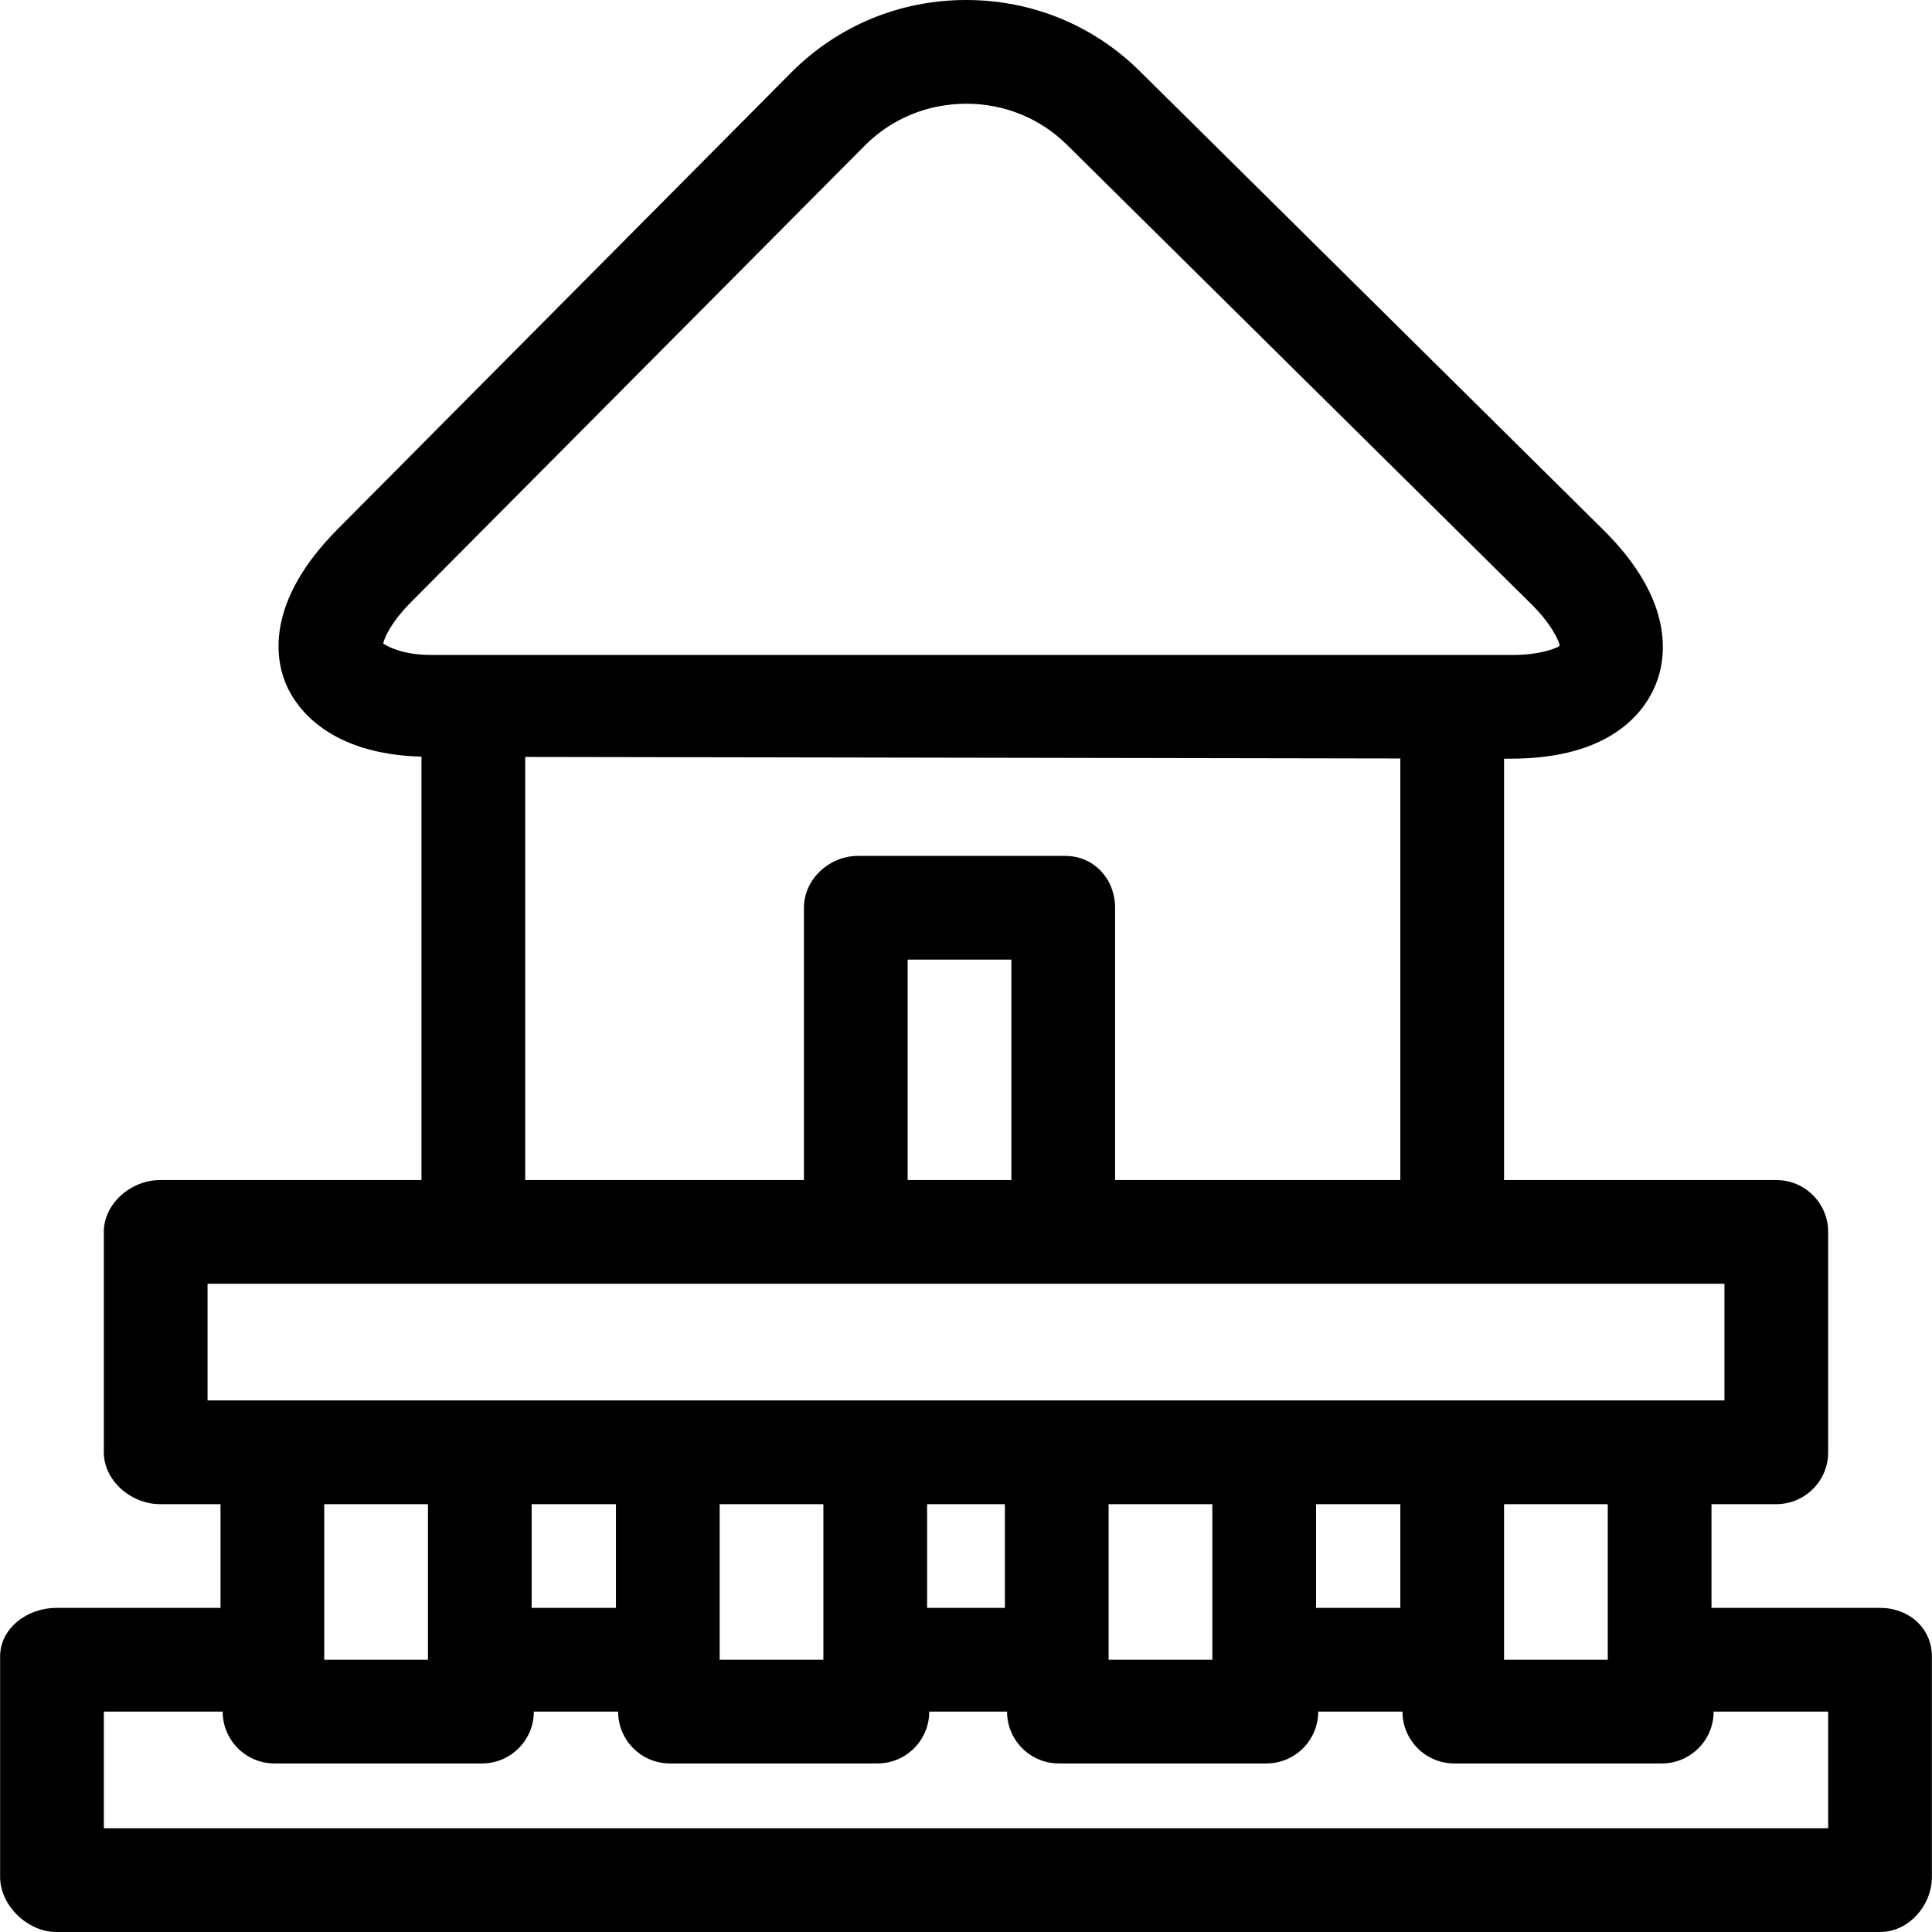 <?xml version="1.0" encoding="iso-8859-1"?>
<!-- Uploaded to: SVG Repo, www.svgrepo.com, Generator: SVG Repo Mixer Tools -->
<!DOCTYPE svg PUBLIC "-//W3C//DTD SVG 1.1//EN" "http://www.w3.org/Graphics/SVG/1.1/DTD/svg11.dtd">
<svg fill="#000000" height="800px" width="800px" version="1.1" id="Capa_1" xmlns="http://www.w3.org/2000/svg" xmlns:xlink="http://www.w3.org/1999/xlink" 
	 viewBox="0 0 298.034 298.034" xml:space="preserve">
<g>
	<path d="M290.017,248.034h-26v-16h10c4.418,0,8-3.582,8-8v-34c0-4.418-3.582-8-8-8h-42v-65h1.053c0,0,0.014,0,0.015,0
		c15.421,0,20.597-7.222,22.31-11.387c1.713-4.165,2.949-13.009-8.018-23.864l-71.564-70.821C168.666,3.889,159.159,0,149.04,0
		C138.8,0,129.211,3.989,122.04,11.205L52.078,81.636c-10.861,10.931-9.737,19.627-8,23.803c1.689,4.059,6.94,10.904,20.94,11.284
		v65.311H24.683c-4.418,0-8.666,3.582-8.666,8v34c0,4.418,4.248,8,8.666,8h9.334v16H8.683c-4.418,0-8.666,3.082-8.666,7.5v34
		c0,4.418,4.248,8.5,8.666,8.5h281.334c4.418,0,8-4.082,8-8.5v-34C298.017,251.116,294.435,248.034,290.017,248.034z M59.119,99.281
		c0.002-0.007,0.006-0.019,0.007-0.026c-0.002-0.001-0.005-0.003-0.007-0.004c0.072-0.352,0.281-0.935,0.694-1.699
		c0.623-1.178,1.722-2.784,3.618-4.692l69.967-70.396c3.102-3.12,6.998-5.185,11.253-6.028c1.434-0.286,2.907-0.435,4.405-0.435
		c5.876,0,11.403,2.245,15.534,6.334l71.598,70.821c3.063,3.031,4.163,5.43,4.402,6.351c-0.011,0.007-0.029,0.013-0.04,0.02
		c0.012,0.04,0.031,0.092,0.04,0.127c-0.817,0.485-3.24,1.382-7.24,1.382H66.608C62.133,101.034,59.872,99.773,59.119,99.281z
		 M164.35,132.034h-32c-4.418,0-8.333,3.582-8.333,8v42h-43v-65.268l135,0.238v65.029h-44v-42
		C172.017,135.616,168.768,132.034,164.35,132.034z M156.017,148.034v34h-16v-34H156.017z M32.017,216.034v-18h234v18H32.017z
		 M248.017,232.034v24h-16v-24H248.017z M216.017,232.034v16h-13v-16H216.017z M187.017,232.034v24h-16v-24H187.017z
		 M155.017,232.034v16h-12v-16H155.017z M127.017,232.034v24h-16v-24H127.017z M95.017,232.034v16h-13v-16H95.017z M66.017,232.034
		v24h-16v-24H66.017z M282.017,282.034h-266v-18H34.35c0,4.418,3.582,8,8,8h32c4.418,0,8-3.582,8-8h13c0,4.418,3.582,8,8,8h32
		c4.418,0,8-3.582,8-8h12c0,4.418,3.582,8,8,8h32c4.418,0,8-3.582,8-8h13c0,4.418,3.582,8,8,8h32c4.418,0,8-3.582,8-8h17.667
		V282.034z"/>
</g>
</svg>